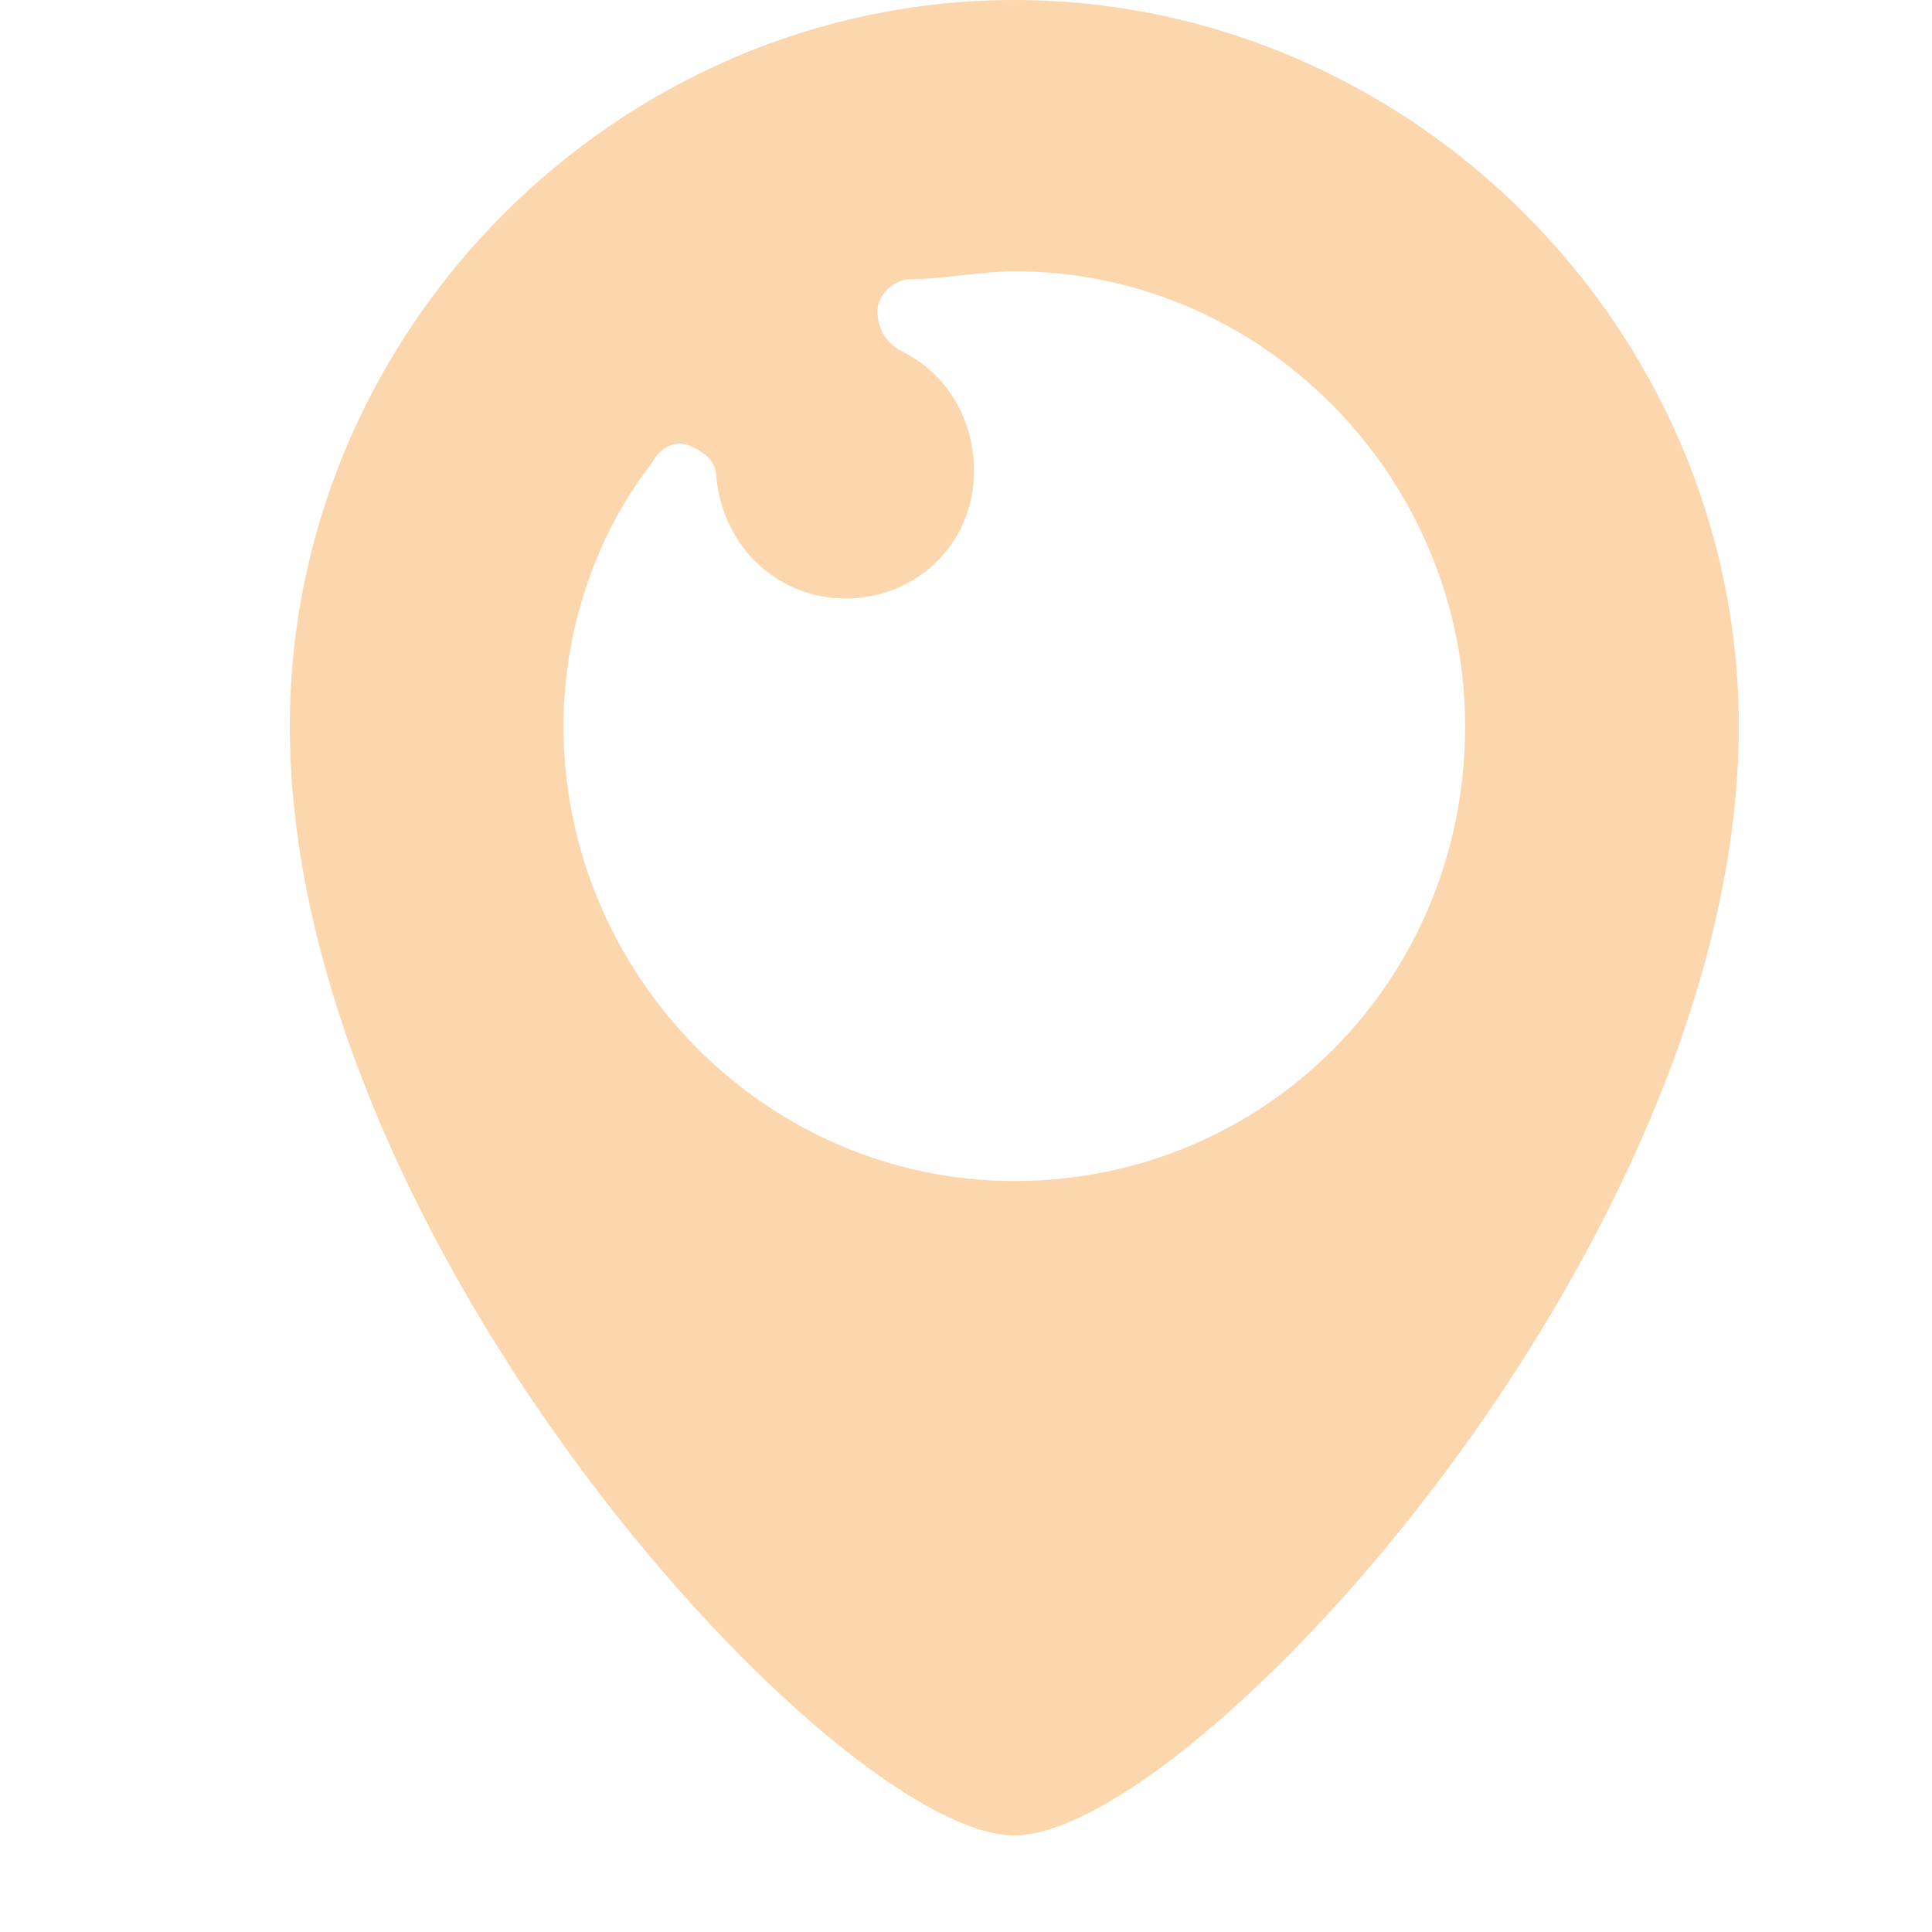 <svg width="24" height="24" viewBox="0 0 24 24" fill="none" xmlns="http://www.w3.org/2000/svg">
<path d="M12.6 0C7.7 0 3.6 4.064 3.6 9.021C3.6 15.464 10.4 22.8 12.6 22.8C14.8 22.8 21.6 15.464 21.6 9.021C21.6 4.064 17.5 0 12.6 0ZM12.6 14.671C9.5 14.671 7 12.094 7 9.021C7 7.831 7.4 6.642 8.1 5.75C8.2 5.551 8.4 5.452 8.6 5.551C8.8 5.65 8.9 5.75 8.9 5.948C9 6.84 9.7 7.435 10.5 7.435C11.4 7.435 12.1 6.741 12.1 5.849C12.1 5.254 11.8 4.659 11.2 4.362C11 4.263 10.9 4.064 10.9 3.866C10.9 3.668 11.1 3.47 11.3 3.47C11.7 3.47 12.2 3.37 12.6 3.37C15.7 3.37 18.2 5.948 18.2 9.021C18.2 12.193 15.7 14.671 12.6 14.671Z" fill="#FCD7AD"/>
</svg>
